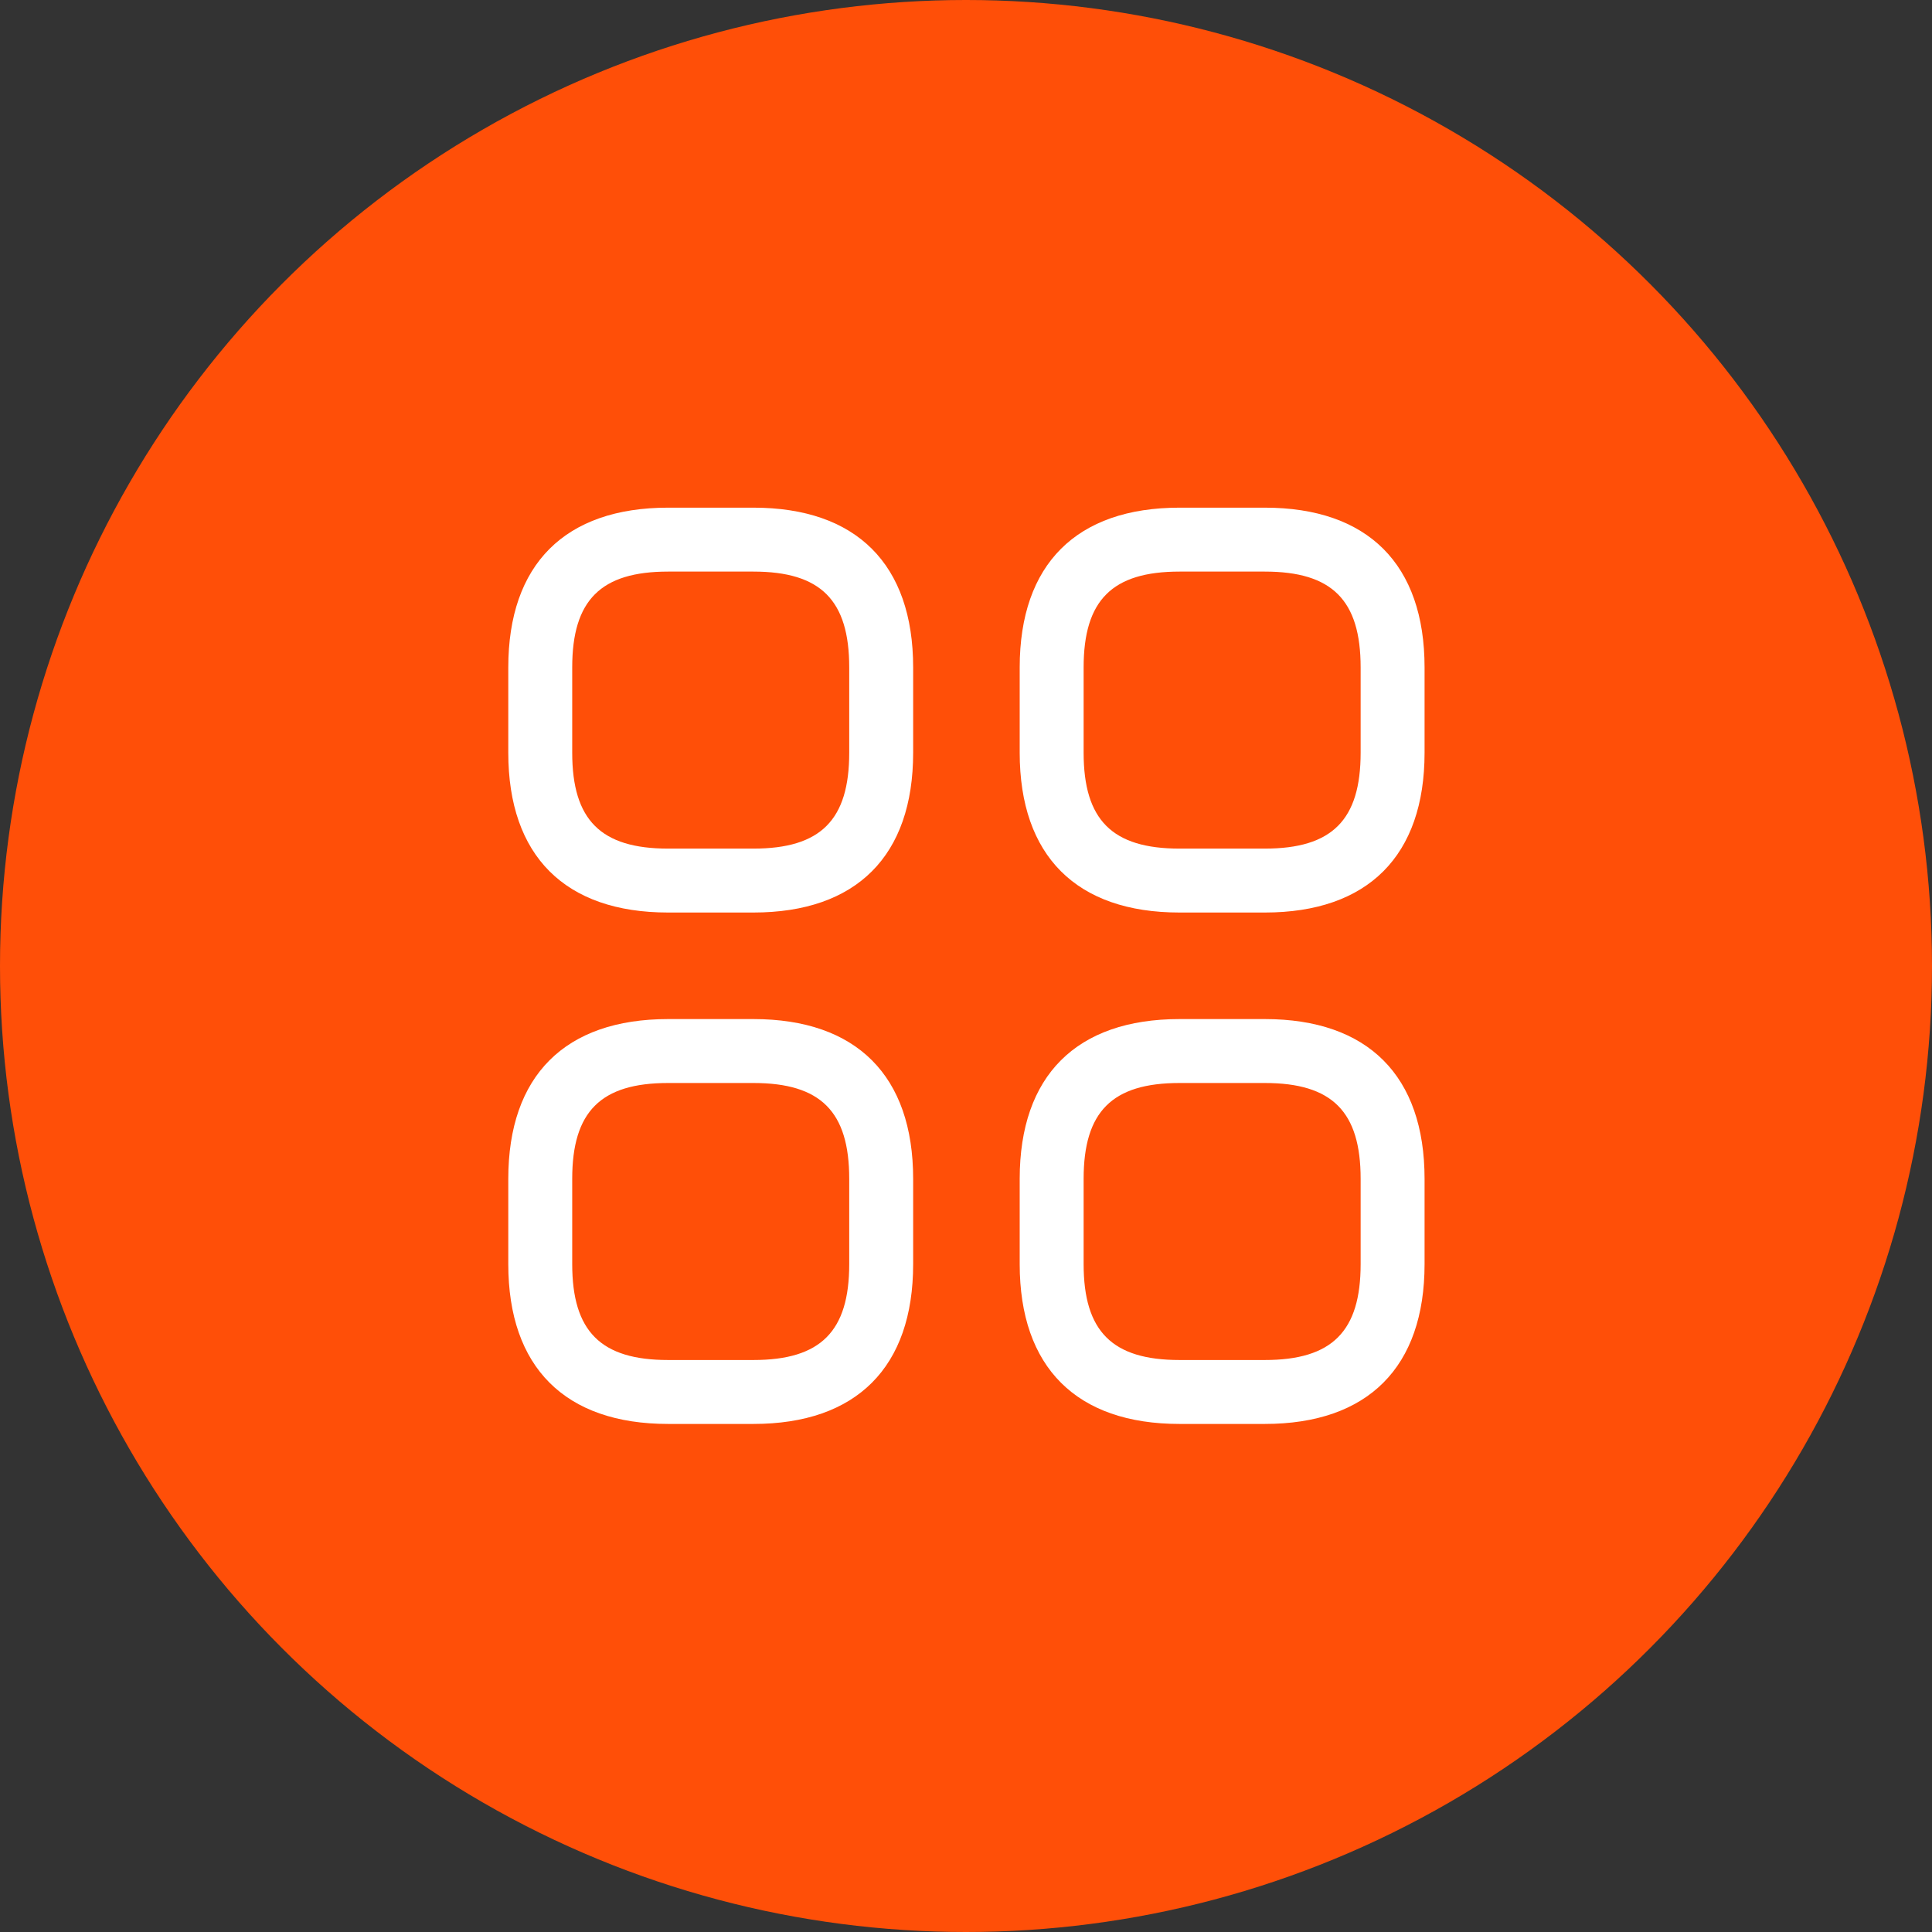 <svg width="34" height="34" viewBox="0 0 34 34" fill="none" xmlns="http://www.w3.org/2000/svg">
<rect x="0" y="0" width="34" height="34" fill="#333333" stroke="none"/>
<circle cx="17" cy="17" r="17" fill="#FF4F08"/>
<path d="M13.258 16.059H11.758C9.943 16.059 8.945 15.061 8.945 13.246V11.746C8.945 9.931 9.943 8.934 11.758 8.934H13.258C15.073 8.934 16.07 9.931 16.07 11.746V13.246C16.07 15.061 15.073 16.059 13.258 16.059ZM11.758 10.059C10.573 10.059 10.07 10.561 10.07 11.746V13.246C10.07 14.431 10.573 14.934 11.758 14.934H13.258C14.443 14.934 14.945 14.431 14.945 13.246V11.746C14.945 10.561 14.443 10.059 13.258 10.059H11.758Z" fill="white"/>
<path d="M22.258 16.059H20.758C18.943 16.059 17.945 15.061 17.945 13.246V11.746C17.945 9.931 18.943 8.934 20.758 8.934H22.258C24.073 8.934 25.07 9.931 25.07 11.746V13.246C25.07 15.061 24.073 16.059 22.258 16.059ZM20.758 10.059C19.573 10.059 19.07 10.561 19.07 11.746V13.246C19.07 14.431 19.573 14.934 20.758 14.934H22.258C23.443 14.934 23.945 14.431 23.945 13.246V11.746C23.945 10.561 23.443 10.059 22.258 10.059H20.758Z" fill="white"/>
<path d="M22.258 25.059H20.758C18.943 25.059 17.945 24.061 17.945 22.246V20.746C17.945 18.931 18.943 17.934 20.758 17.934H22.258C24.073 17.934 25.07 18.931 25.07 20.746V22.246C25.07 24.061 24.073 25.059 22.258 25.059ZM20.758 19.059C19.573 19.059 19.07 19.561 19.07 20.746V22.246C19.07 23.431 19.573 23.934 20.758 23.934H22.258C23.443 23.934 23.945 23.431 23.945 22.246V20.746C23.945 19.561 23.443 19.059 22.258 19.059H20.758Z" fill="white"/>
<path d="M13.258 25.059H11.758C9.943 25.059 8.945 24.061 8.945 22.246V20.746C8.945 18.931 9.943 17.934 11.758 17.934H13.258C15.073 17.934 16.07 18.931 16.07 20.746V22.246C16.07 24.061 15.073 25.059 13.258 25.059ZM11.758 19.059C10.573 19.059 10.07 19.561 10.07 20.746V22.246C10.07 23.431 10.573 23.934 11.758 23.934H13.258C14.443 23.934 14.945 23.431 14.945 22.246V20.746C14.945 19.561 14.443 19.059 13.258 19.059H11.758Z" fill="white"/>
</svg>
